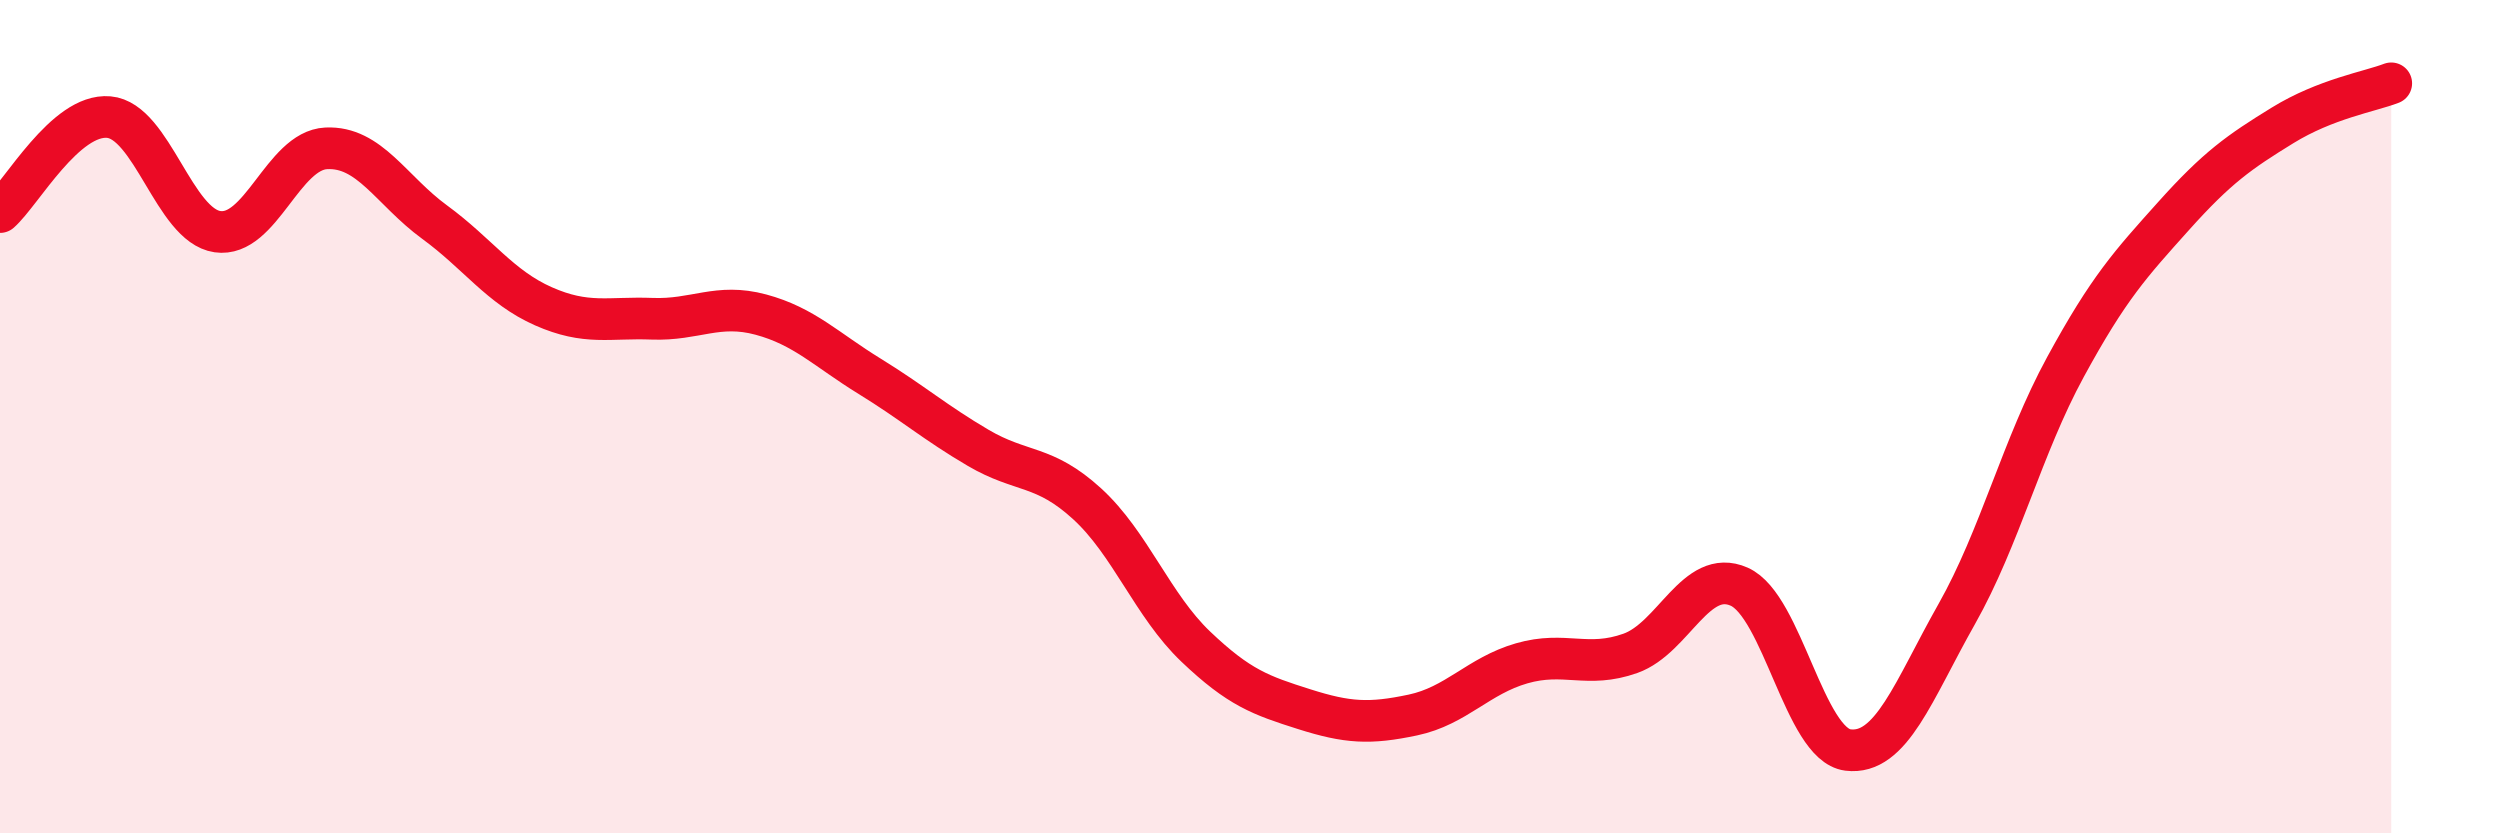 
    <svg width="60" height="20" viewBox="0 0 60 20" xmlns="http://www.w3.org/2000/svg">
      <path
        d="M 0,5.09 C 0.52,4.63 1.57,2.72 2.61,2.81 C 3.65,2.9 4.18,5.41 5.22,5.56 C 6.26,5.71 6.79,3.61 7.83,3.56 C 8.87,3.51 9.39,4.57 10.43,5.33 C 11.47,6.09 12,6.89 13.04,7.35 C 14.08,7.81 14.61,7.61 15.65,7.65 C 16.69,7.69 17.22,7.27 18.26,7.55 C 19.3,7.83 19.83,8.39 20.87,9.03 C 21.91,9.67 22.44,10.14 23.48,10.75 C 24.52,11.36 25.05,11.14 26.09,12.09 C 27.13,13.04 27.66,14.53 28.7,15.52 C 29.74,16.51 30.26,16.69 31.3,17.02 C 32.34,17.35 32.87,17.38 33.91,17.16 C 34.95,16.94 35.48,16.22 36.52,15.92 C 37.56,15.62 38.09,16.05 39.13,15.68 C 40.17,15.31 40.7,13.62 41.74,14.08 C 42.78,14.54 43.31,17.87 44.35,18 C 45.39,18.13 45.92,16.58 46.96,14.74 C 48,12.9 48.53,10.72 49.57,8.81 C 50.61,6.9 51.13,6.34 52.17,5.18 C 53.21,4.02 53.74,3.65 54.78,3.01 C 55.82,2.37 56.87,2.2 57.39,2L57.39 20L0 20Z"
        fill="#EB0A25"
        opacity="0.1"
        stroke-linecap="round"
        stroke-linejoin="round"
      />
      <path
        d="M 0,5.09 C 0.52,4.63 1.57,2.72 2.61,2.81 C 3.65,2.9 4.18,5.41 5.22,5.56 C 6.26,5.71 6.79,3.61 7.83,3.56 C 8.87,3.51 9.39,4.57 10.43,5.33 C 11.47,6.09 12,6.89 13.04,7.35 C 14.08,7.81 14.61,7.61 15.65,7.65 C 16.69,7.69 17.22,7.27 18.26,7.55 C 19.3,7.83 19.83,8.39 20.87,9.03 C 21.91,9.67 22.44,10.14 23.48,10.75 C 24.52,11.36 25.05,11.14 26.09,12.09 C 27.13,13.04 27.66,14.53 28.7,15.52 C 29.74,16.51 30.26,16.69 31.3,17.02 C 32.34,17.35 32.87,17.38 33.91,17.16 C 34.95,16.94 35.48,16.22 36.52,15.92 C 37.56,15.62 38.09,16.05 39.13,15.68 C 40.17,15.31 40.7,13.62 41.74,14.08 C 42.78,14.54 43.31,17.87 44.35,18 C 45.39,18.13 45.92,16.58 46.96,14.74 C 48,12.9 48.53,10.72 49.57,8.81 C 50.61,6.9 51.13,6.34 52.17,5.18 C 53.21,4.02 53.74,3.65 54.78,3.01 C 55.82,2.37 56.87,2.2 57.39,2"
        stroke="#EB0A25"
        stroke-width="1"
        fill="none"
        stroke-linecap="round"
        stroke-linejoin="round"
      />
    </svg>
  